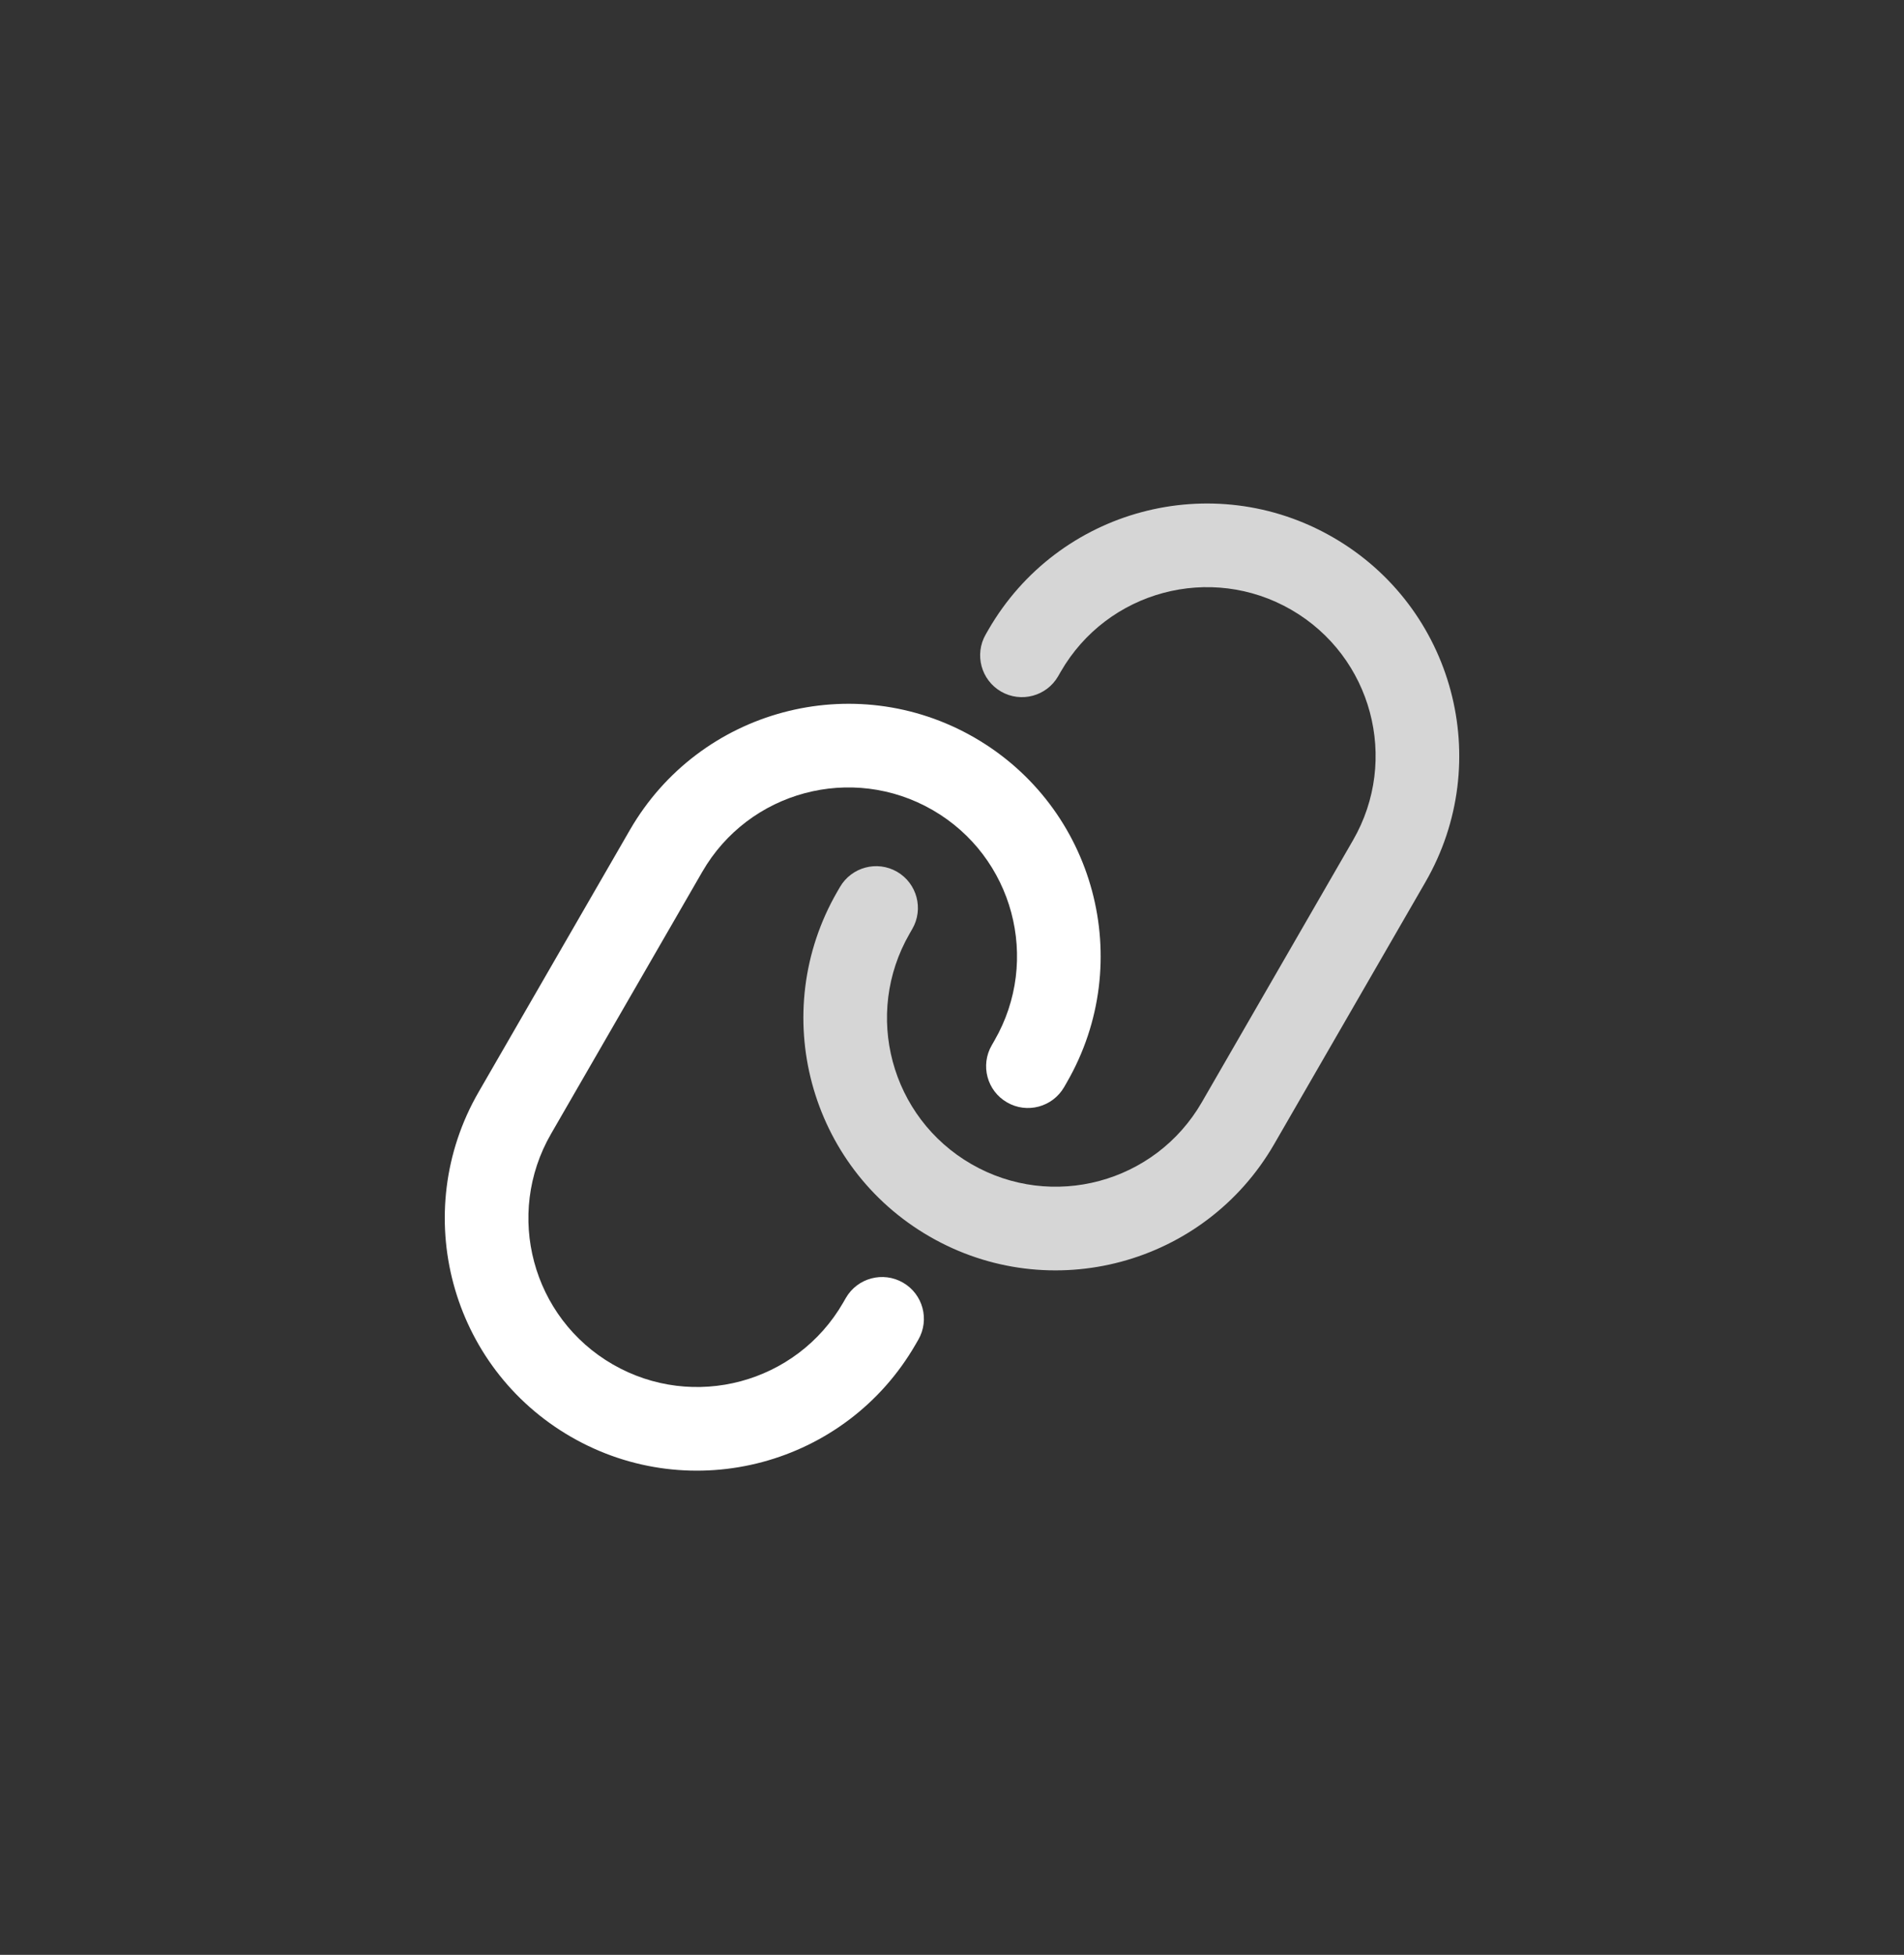 <svg xmlns="http://www.w3.org/2000/svg" width="38" height="39" viewBox="0 0 38 39" fill="none"><rect x="0" y="0" width="38" height="39" fill="#333333" stroke="none"/><path d="M18.154 18.626L18.208 18.532C18.438 18.133 18.302 17.623 17.903 17.392C17.504 17.162 16.994 17.299 16.763 17.698L16.709 17.791C15.319 20.2 16.144 23.279 18.552 24.669C20.96 26.06 24.039 25.235 25.43 22.826L28.448 17.599C29.839 15.19 29.014 12.111 26.605 10.721C24.197 9.33 21.118 10.155 19.727 12.563L19.673 12.657C19.443 13.056 19.58 13.566 19.979 13.797C20.378 14.027 20.888 13.89 21.118 13.492L21.172 13.398C22.102 11.788 24.161 11.236 25.771 12.165C27.381 13.095 27.933 15.154 27.003 16.764L23.985 21.992C23.055 23.602 20.996 24.154 19.386 23.224C17.776 22.295 17.224 20.236 18.154 18.626Z" fill="white" fill-opacity="0.8"></path><path d="M16.828 25.988L16.882 25.894C17.113 25.495 17.623 25.359 18.022 25.589C18.421 25.819 18.558 26.329 18.327 26.729L18.273 26.822C16.883 29.23 13.803 30.056 11.395 28.665C8.987 27.275 8.162 24.195 9.552 21.787L12.571 16.559C13.961 14.151 17.041 13.326 19.449 14.716C21.857 16.107 22.682 19.186 21.292 21.594L21.238 21.688C21.007 22.087 20.497 22.224 20.098 21.993C19.699 21.763 19.562 21.253 19.793 20.854L19.847 20.76C20.776 19.15 20.224 17.091 18.614 16.161C17.004 15.232 14.945 15.783 14.016 17.393L10.997 22.622C10.068 24.232 10.619 26.291 12.229 27.22C13.84 28.15 15.899 27.598 16.828 25.988Z" fill="white"></path></svg>